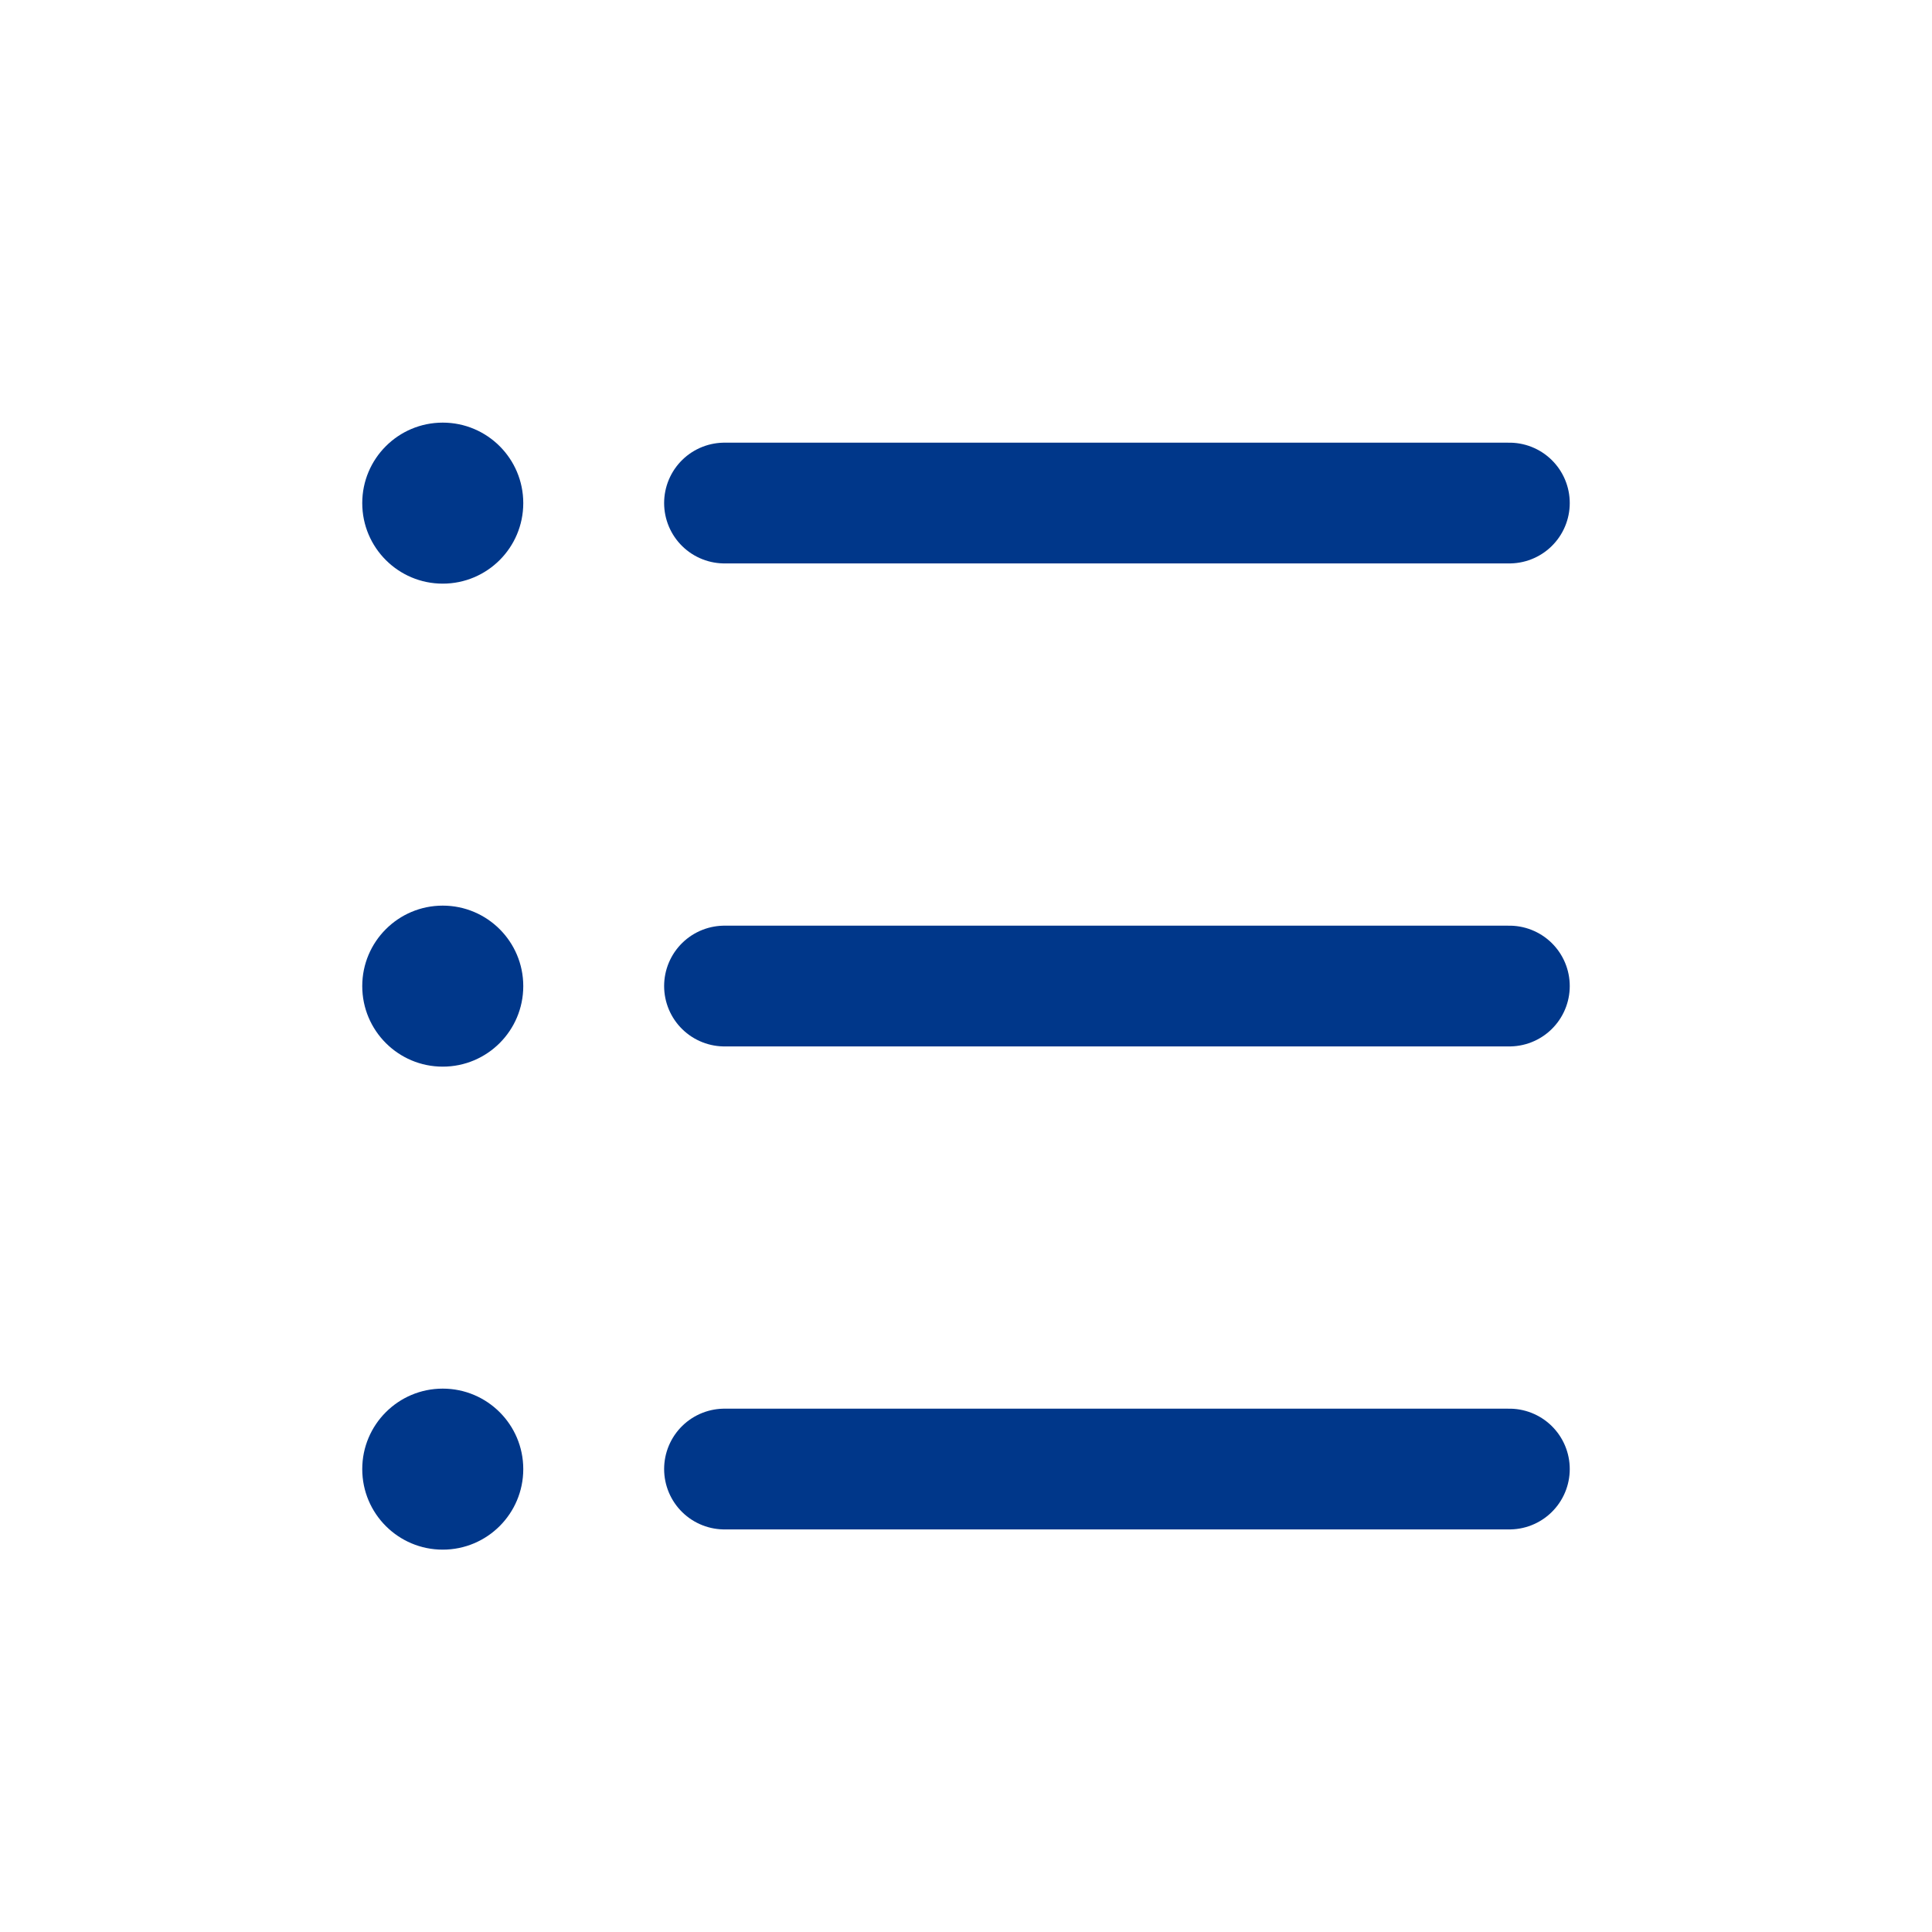 <svg width="32" height="32" viewBox="0 0 32 32" fill="none" xmlns="http://www.w3.org/2000/svg">
<path d="M12 8.332H25" stroke="#00378A" stroke-width="2" stroke-linecap="round" stroke-linejoin="round"/>
<path d="M12 16.332H25" stroke="#00378A" stroke-width="2" stroke-linecap="round" stroke-linejoin="round"/>
<path d="M12 24.332H25" stroke="#00378A" stroke-width="2" stroke-linecap="round" stroke-linejoin="round"/>
<path fill-rule="evenodd" clip-rule="evenodd" d="M7.333 9.667C8.07 9.667 8.667 9.07 8.667 8.333C8.667 7.597 8.07 7 7.333 7C6.597 7 6 7.597 6 8.333C6 9.07 6.597 9.667 7.333 9.667Z" fill="#00378A"/>
<path fill-rule="evenodd" clip-rule="evenodd" d="M7.333 17.667C8.07 17.667 8.667 17.07 8.667 16.333C8.667 15.597 8.07 15 7.333 15C6.597 15 6 15.597 6 16.333C6 17.07 6.597 17.667 7.333 17.667Z" fill="#00378A"/>
<path fill-rule="evenodd" clip-rule="evenodd" d="M7.333 25.667C8.07 25.667 8.667 25.07 8.667 24.333C8.667 23.597 8.07 23 7.333 23C6.597 23 6 23.597 6 24.333C6 25.07 6.597 25.667 7.333 25.667Z" fill="#00378A"/>
</svg>
